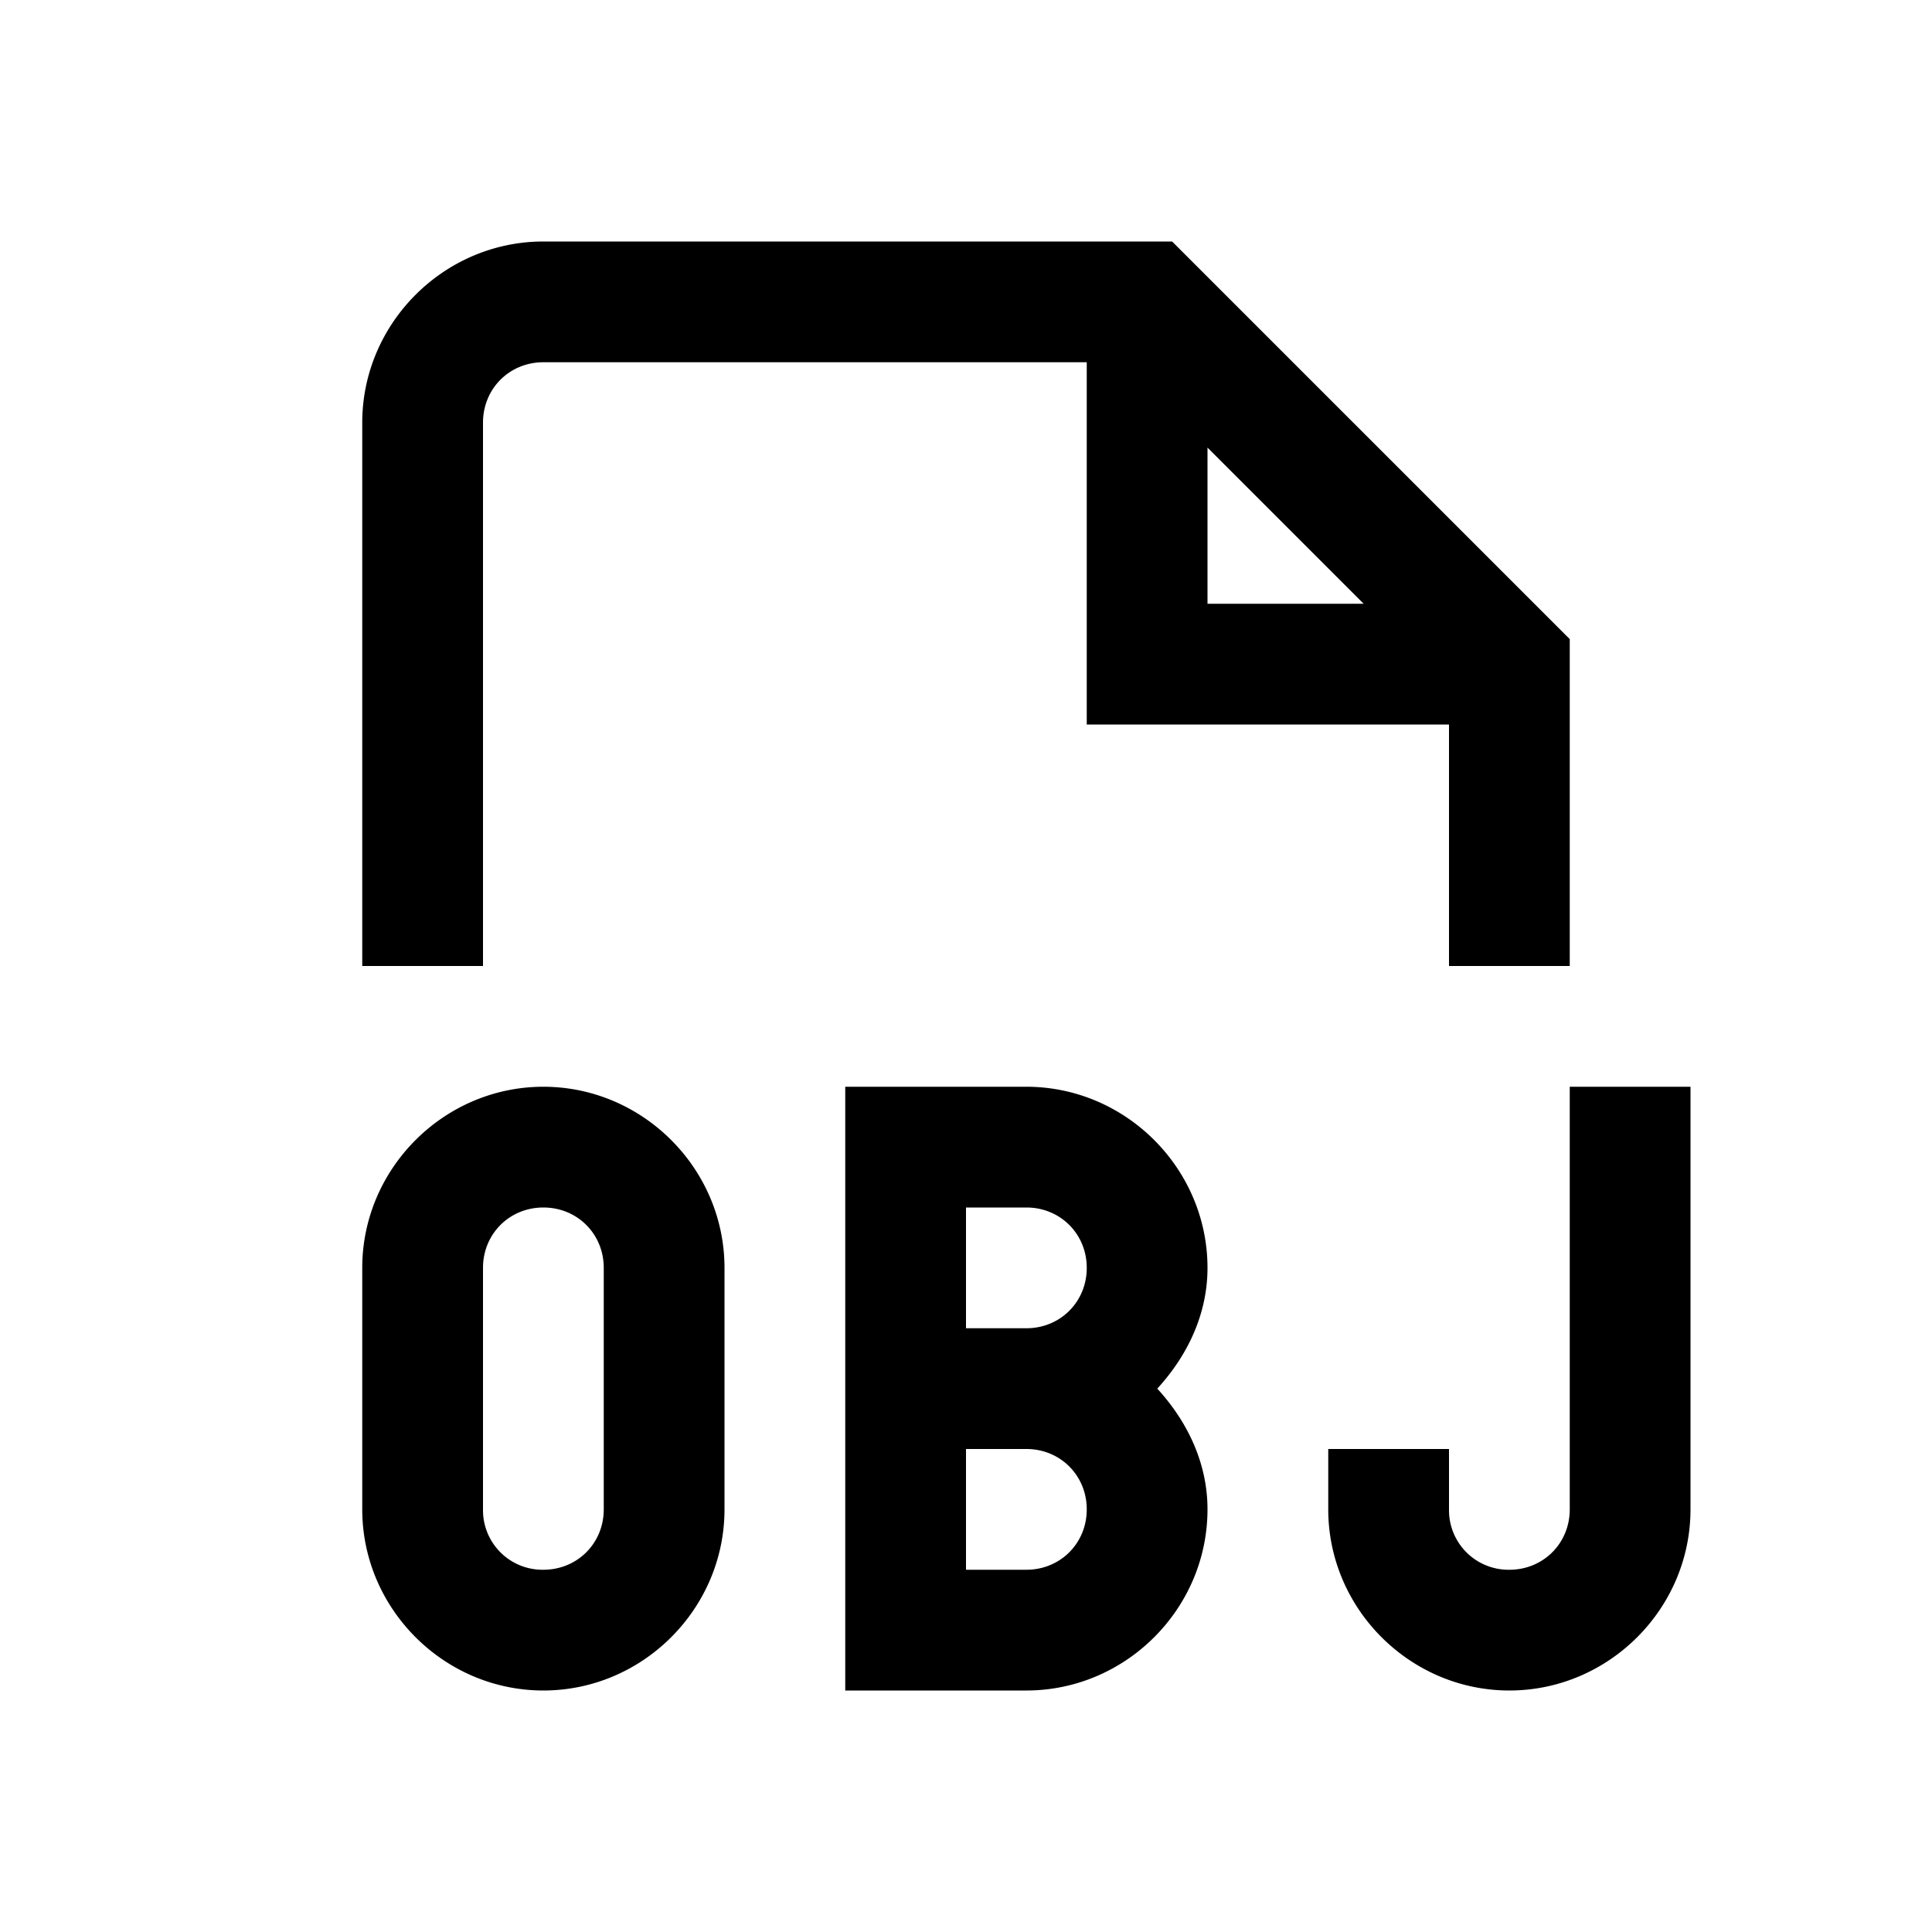 <svg xmlns="http://www.w3.org/2000/svg" viewBox="0 0 16 16"><path style="line-height:normal;text-indent:0;text-align:start;text-decoration-line:none;text-decoration-style:solid;text-decoration-color:#000;text-transform:none;block-progression:tb;isolation:auto;mix-blend-mode:normal" d="M4.5 2C3.677 2 3 2.677 3 3.5V8h1V3.5c0-.281.219-.5.5-.5H9v3h3v2h1V5.293L9.707 2H4.5zM10 3.707L11.293 5H10V3.707zM4.5 9C3.677 9 3 9.677 3 10.5v2c0 .823.677 1.5 1.5 1.5S6 13.323 6 12.5v-2C6 9.677 5.323 9 4.5 9zM7 9v5h1.5c.823 0 1.5-.677 1.5-1.5 0-.388-.17-.732-.416-1 .246-.268.416-.612.416-1C10 9.677 9.323 9 8.5 9H7zm6 0v3.5c0 .281-.219.5-.5.5a.493.493 0 0 1-.5-.5V12h-1v.5c0 .823.677 1.5 1.5 1.5s1.5-.677 1.5-1.5V9h-1zm-8.5 1c.281 0 .5.219.5.5v2c0 .281-.219.5-.5.5a.493.493 0 0 1-.5-.5v-2c0-.281.219-.5.5-.5zM8 10h.5c.281 0 .5.219.5.5s-.219.5-.5.5H8v-1zm0 2h.5c.281 0 .5.219.5.5s-.219.5-.5.5H8v-1z" font-weight="400" font-family="sans-serif" white-space="normal" overflow="visible"/></svg>